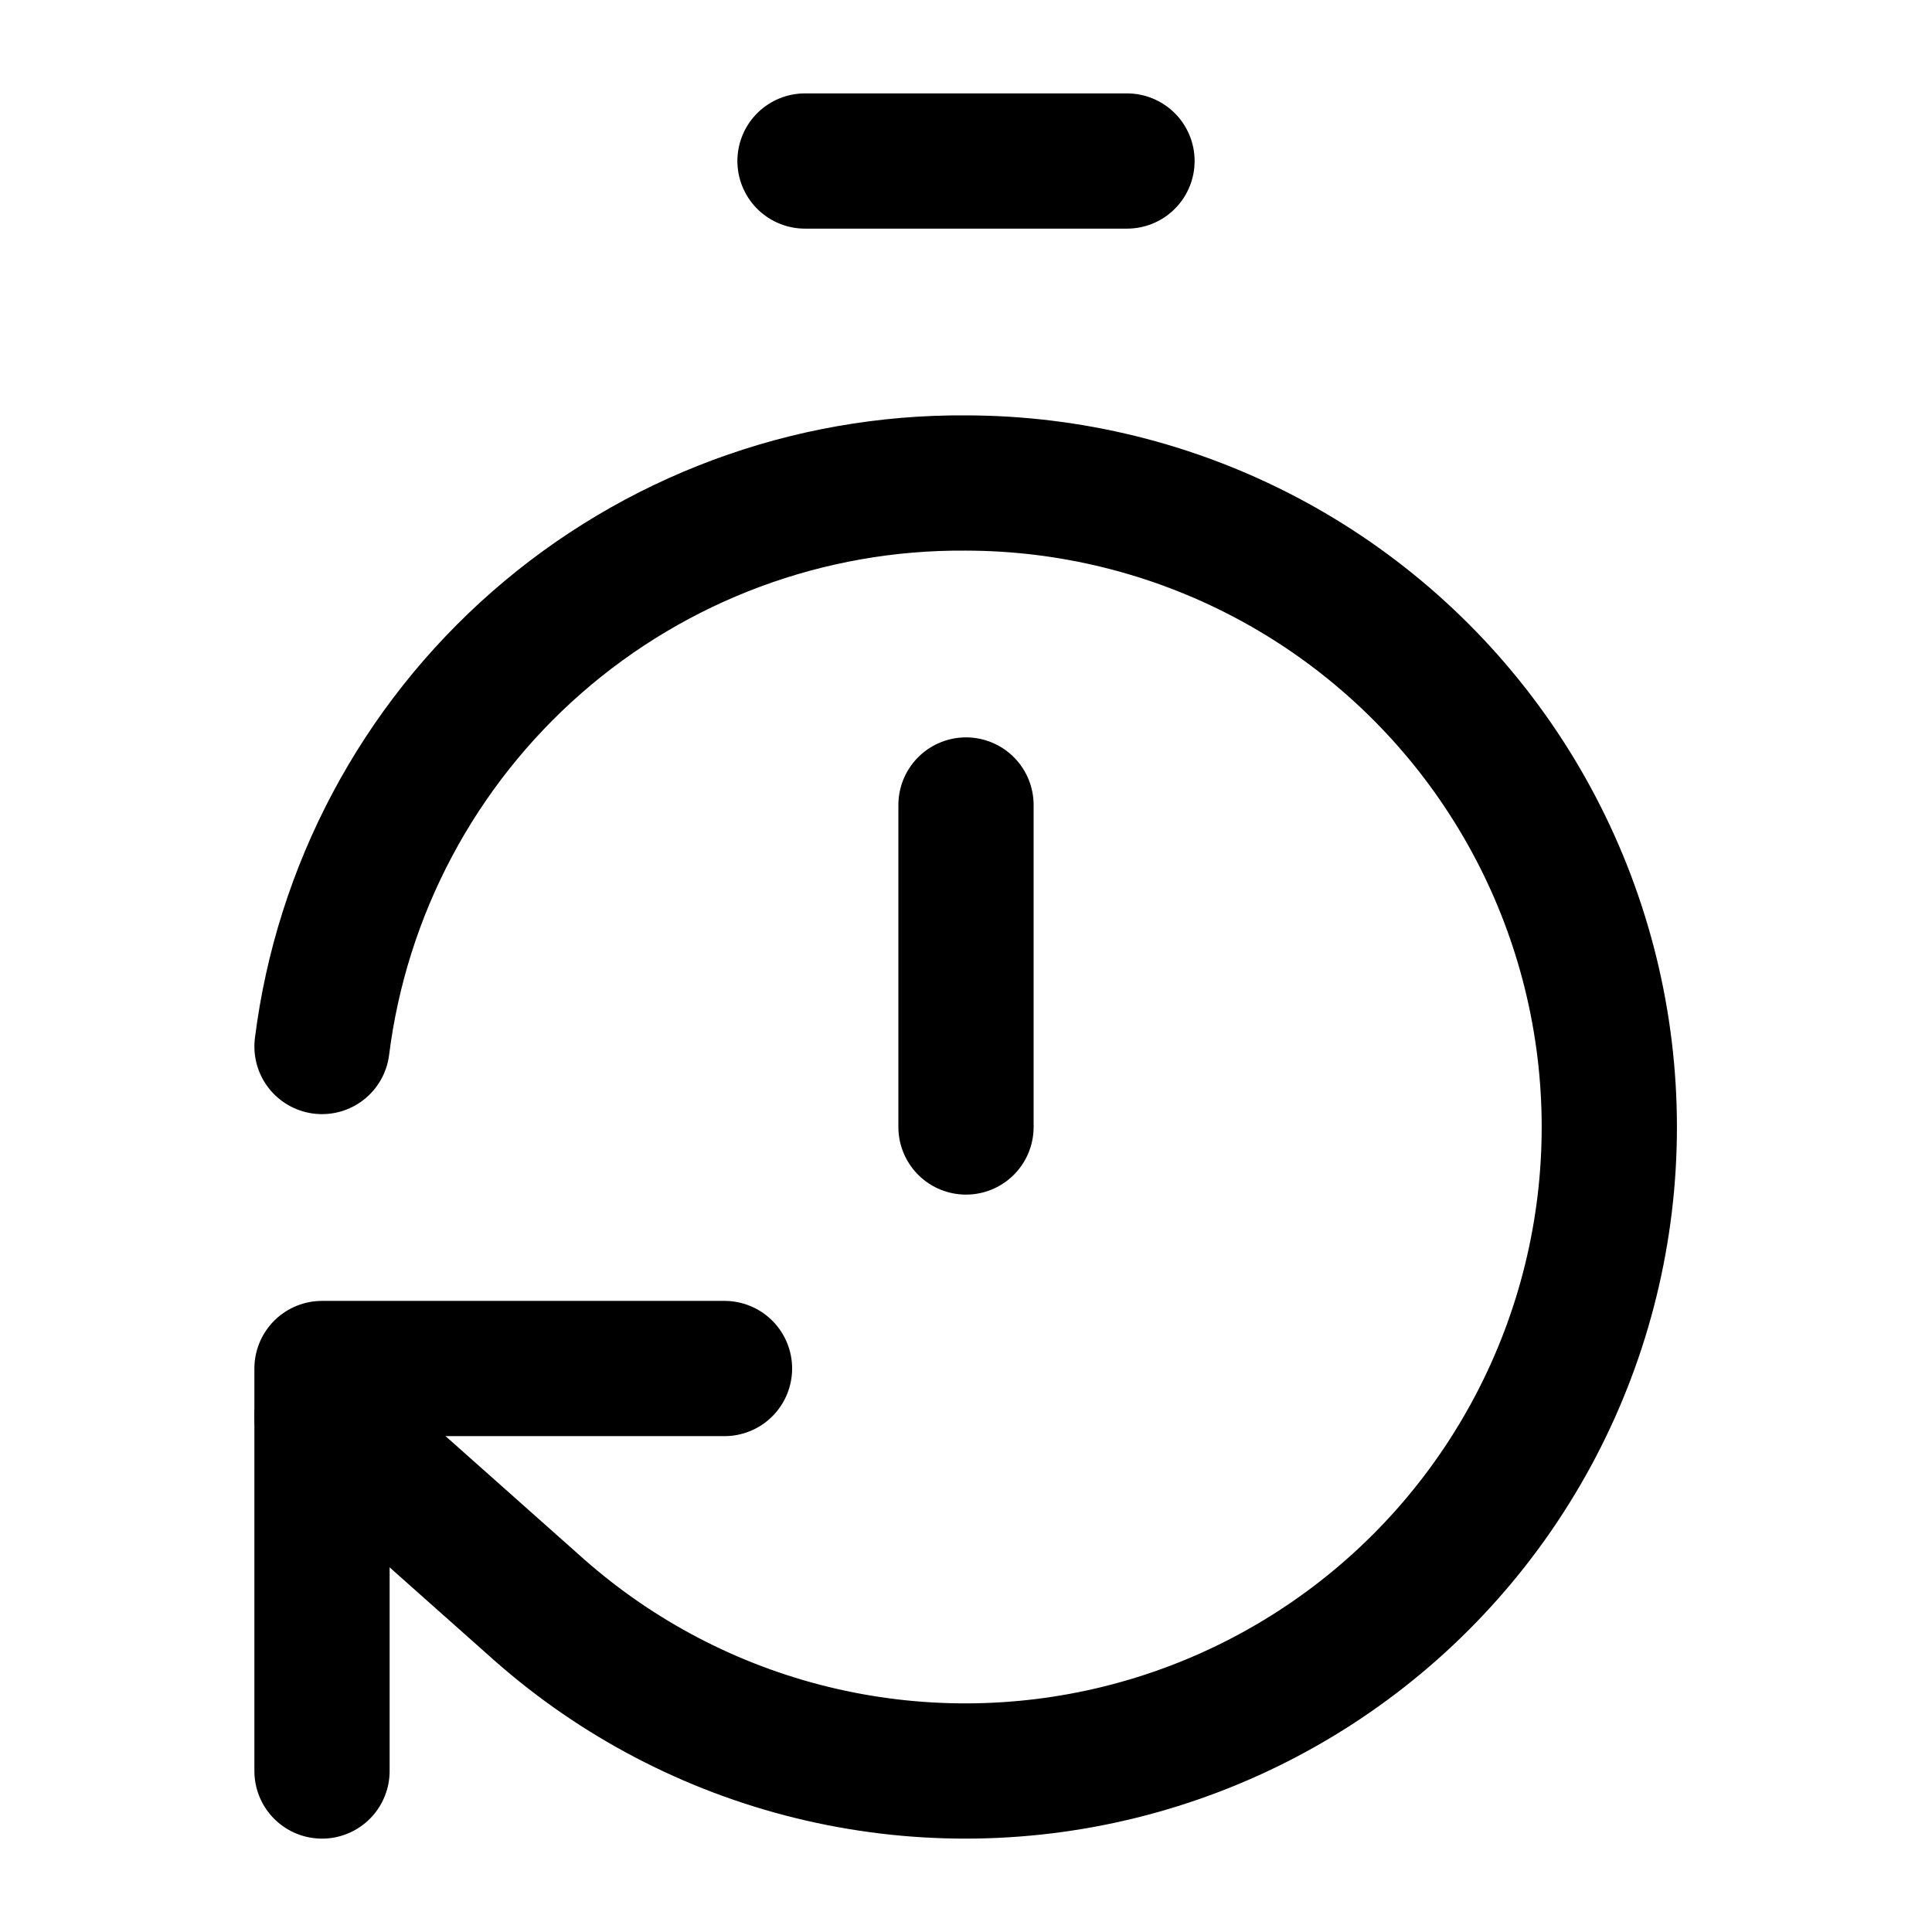 <?xml version="1.0" encoding="UTF-8"?>
<svg xmlns="http://www.w3.org/2000/svg" width="100" height="100" viewBox="0 0 100 100" fill="none">
  <path d="M41.667 8.334H58.333" stroke="black" stroke-width="7" stroke-linecap="round" stroke-linejoin="round"></path>
  <path d="M50 58.333V41.666" stroke="black" stroke-width="7" stroke-linecap="round" stroke-linejoin="round"></path>
  <path d="M16.667 54.167C17.687 46.067 21.645 38.623 27.789 33.246C33.933 27.87 41.836 24.936 50 25C55.392 25.006 60.702 26.319 65.475 28.828C70.247 31.337 74.34 34.966 77.402 39.404C80.464 43.843 82.403 48.957 83.054 54.31C83.705 59.662 83.048 65.093 81.139 70.135C79.23 75.177 76.126 79.682 72.094 83.261C68.062 86.841 63.221 89.389 57.988 90.687C52.755 91.985 47.284 91.993 42.047 90.713C36.809 89.432 31.961 86.9 27.917 83.333L16.667 73.333" stroke="black" stroke-width="7" stroke-linecap="round" stroke-linejoin="round"></path>
  <path d="M37.5 70.834H16.667V91.667" stroke="black" stroke-width="7" stroke-linecap="round" stroke-linejoin="round"></path>
</svg>
